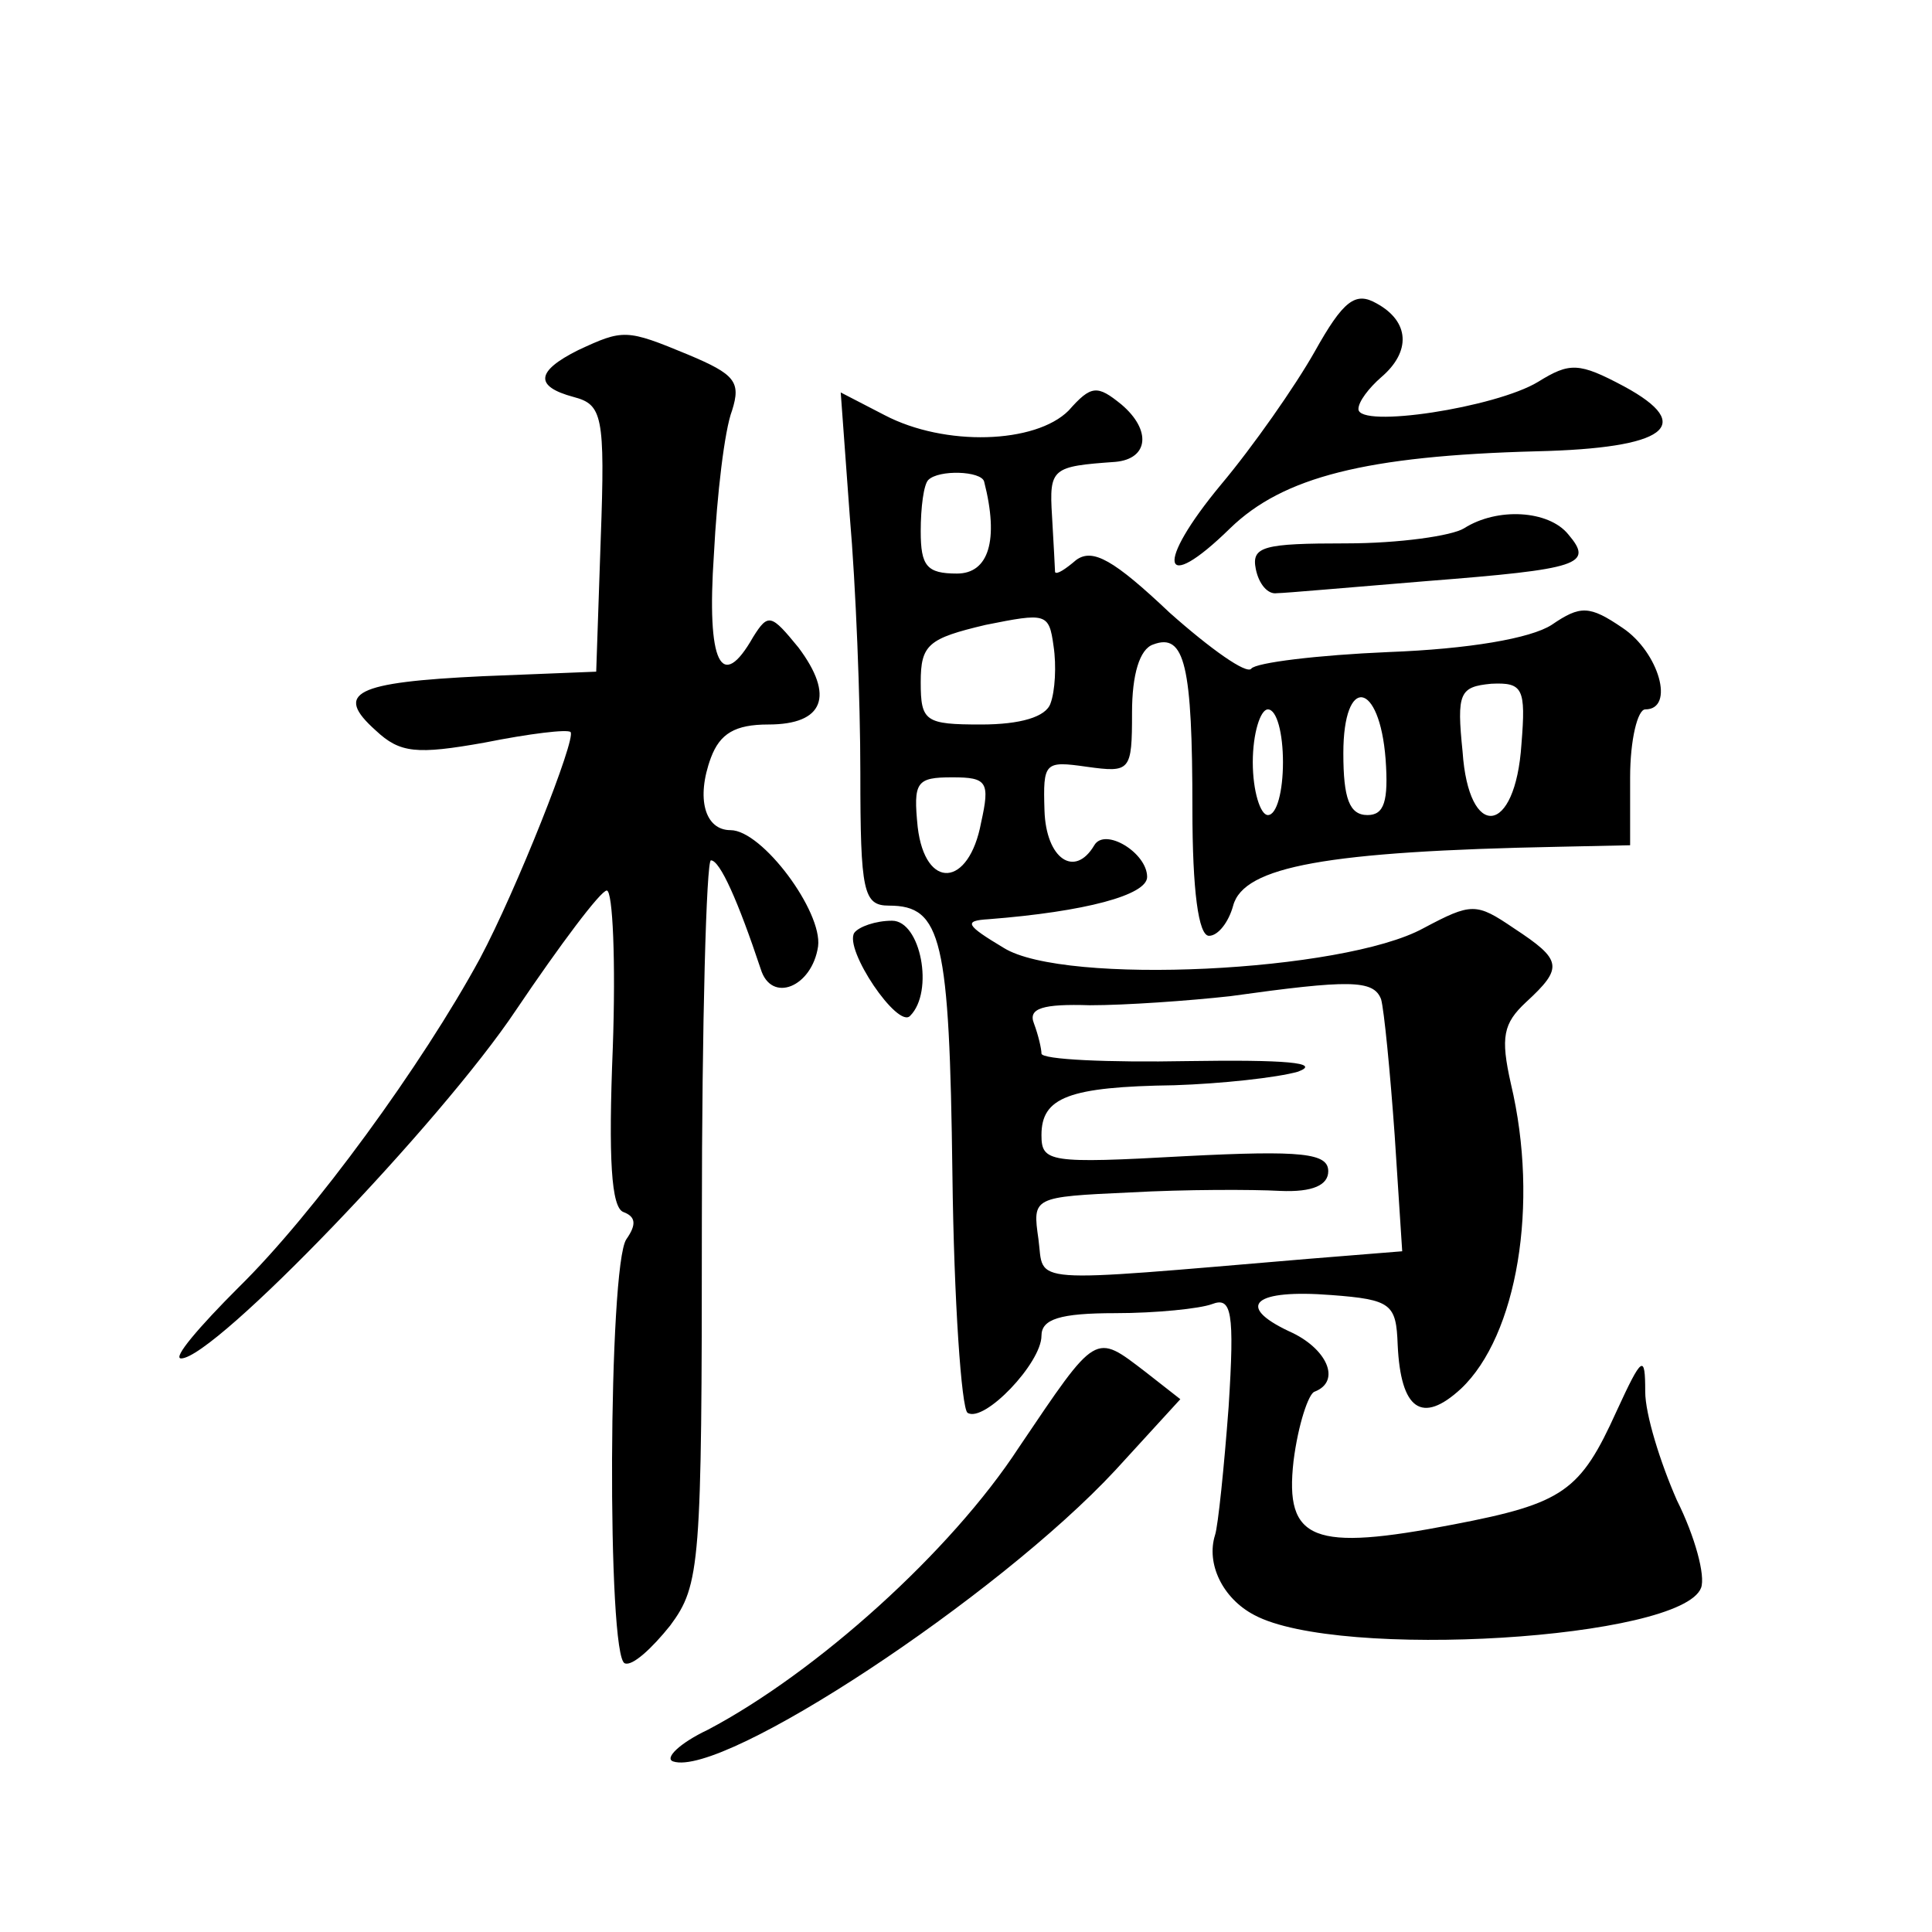 <?xml version="1.0" standalone="no"?>
<!DOCTYPE svg PUBLIC "-//W3C//DTD SVG 20010904//EN"
 "http://www.w3.org/TR/2001/REC-SVG-20010904/DTD/svg10.dtd">
<svg version="1.0" xmlns="http://www.w3.org/2000/svg"
 width="128pt" height="128pt" viewBox="0 0 128 128"
 preserveAspectRatio="xMidYMid meet">
<g transform="translate(0,128) scale(0.1,-0.1)"
fill="#0" stroke="none">
<path d="M871 1047 c-13 -23 -41 -63 -62 -88 -44 -53 -40 -74 6 -29 35 34 90 48
203 51 86 2 106 17 58 43 -30 16 -36 16 -57 3 -28 -17 -119 -31 -119 -18 0 5 7
14 15 21 20 17 19 37 -3 49 -14 8 -22 2 -41 -32z M383 1048 c-28 -14 -29 -24 -3
-31 19 -5 21 -12 18 -94 l-3 -88 -75 -3 c-85 -4 -99 -11 -71 -36 16 -15 27 -16
72 -8 30 6 55 9 57 7 4 -4 -36 -105 -60 -150 -38 -70 -110 -169 -160 -218 -26 -26
-44 -47 -38 -47 22 0 172 156 222 231 29 43 56 79 60 79 4 0 6 -47 4 -104 -3 -74
-1 -106 7 -109 8 -3 9 -8 2 -18 -12 -17 -13 -278 -1 -281 5 -2 18 10 30 25 20 27
21 40 21 268 0 131 3 239 6 239 6 0 18 -27 33 -72 7 -23 34 -12 38 15 3 23 -37
77 -58 77 -17 0 -23 21 -13 48 6 16 16 22 38 22 37 0 44 19 20 51 -18 22 -20 23
-30 7 -21 -37 -31 -18 -26 55 2 39 7 82 12 95 6 19 2 24 -29 37 -41 17 -43 17 -73
3z M708 1008 c-22 -22 -82 -24 -122 -3 l-29 15 6 -82 c4 -46 7 -122 7 -170 0 -79
2 -88 19 -88 35 0 40 -22 42 -178 1 -84 6 -155 10 -158 11 -7 49 33 49 51 0 11
12 15 49 15 27 0 56 3 64 6 13 5 15 -5 11 -68 -3 -40 -7 -79 -9 -85 -6 -19 5 -42
26 -53 56 -30 283 -16 296 18 3 8 -4 34 -16 58 -11 25 -21 57 -21 72 0 25 -2 24
-19 -13 -24 -53 -35 -61 -108 -75 -93 -18 -112 -11 -106 42 3 24 10 45 14 46 18
7 8 29 -17 40 -36 17 -23 28 28 24 40 -3 43 -6 44 -33 2 -43 16 -53 42 -29 37 35
52 122 33 202 -7 31 -5 40 10 54 25 23 24 28 -8 49 -25 17 -28 17 -60 0 -53 -29
-238 -38 -278 -13 -25 15 -27 18 -10 19 64 5 105 16 105 28 0 16 -28 33 -35 21
-13 -22 -32 -9 -33 23 -1 32 0 33 28 29 29 -4 30 -3 30 36 0 25 5 42 14 45 21 8
26 -14 26 -109 0 -54 4 -84 11 -84 6 0 13 9 16 20 7 26 62 36 216 39 l47 1 0 45
c0 25 5 45 10 45 20 0 9 38 -15 54 -22 15 -28 15 -47 2 -14 -9 -55 -16 -108 -18
-47 -2 -88 -7 -91 -11 -3 -4 -27 13 -54 37 -37 35 -51 43 -62 35 -7 -6 -13 -10
-14 -8 0 2 -1 19 -2 37 -2 32 0 33 42 36 22 2 24 21 4 38 -16 13 -20 13 -35 -4z
m-56 -47 c10 -39 3 -61 -18 -61 -20 0 -24 5 -24 28 0 16 2 31 5 34 7 7 35 6 37
-1z m44 -147 c-3 -9 -20 -14 -46 -14 -37 0 -40 2 -40 28 0 25 5 29 43 38 40 8 42
8 45 -14 2 -13 1 -30 -2 -38z m312 -27 c-4 -61 -35 -64 -39 -5 -4 39 -2 43 19 45
21 1 23 -3 20 -40z m-90 -10 c2 -28 -1 -37 -12 -37 -12 0 -16 11 -16 41 0 52 24
48 28 -4z m-68 -2 c0 -19 -4 -35 -10 -35 -5 0 -10 16 -10 35 0 19 5 35 10 35 6
0 10 -16 10 -35z m-200 -40 c-8 -43 -37 -45 -42 -3 -3 30 -1 33 23 33 23 0 25 -3
19 -30z m265 -117 c2 -7 6 -48 9 -90 l5 -77 -62 -5 c-190 -16 -175 -17 -179 13
-4 28 -4 28 61 31 36 2 81 2 99 1 22 -1 32 4 32 13 0 12 -17 14 -95 10 -90 -5 -95
-4 -95 14 0 25 18 32 88 33 31 1 68 5 82 9 16 6 -9 8 -73 7 -53 -1 -97 1 -97 5
0 3 -2 12 -5 20 -4 10 6 13 37 12 24 0 66 3 93 6 79 11 95 11 100 -2z M970 930
c-8 -5 -43 -10 -78 -10 -55 0 -63 -2 -60 -17 2 -10 8 -17 14 -16 5 0 50 4 99 8
102 8 111 11 94 31 -13 16 -47 18 -69 4z M566 662 c-7 -11 29 -64 37 -55 16 16
7 63 -12 63 -11 0 -22 -4 -25 -8z M675 321 c-45 -69 -134 -149 -206 -187 -19 -9
-29 -19 -23 -21 33 -11 215 109 293 193 l43 47 -23 18 c-34 26 -32 27 -84 -50z"/>
</g>
</svg>
